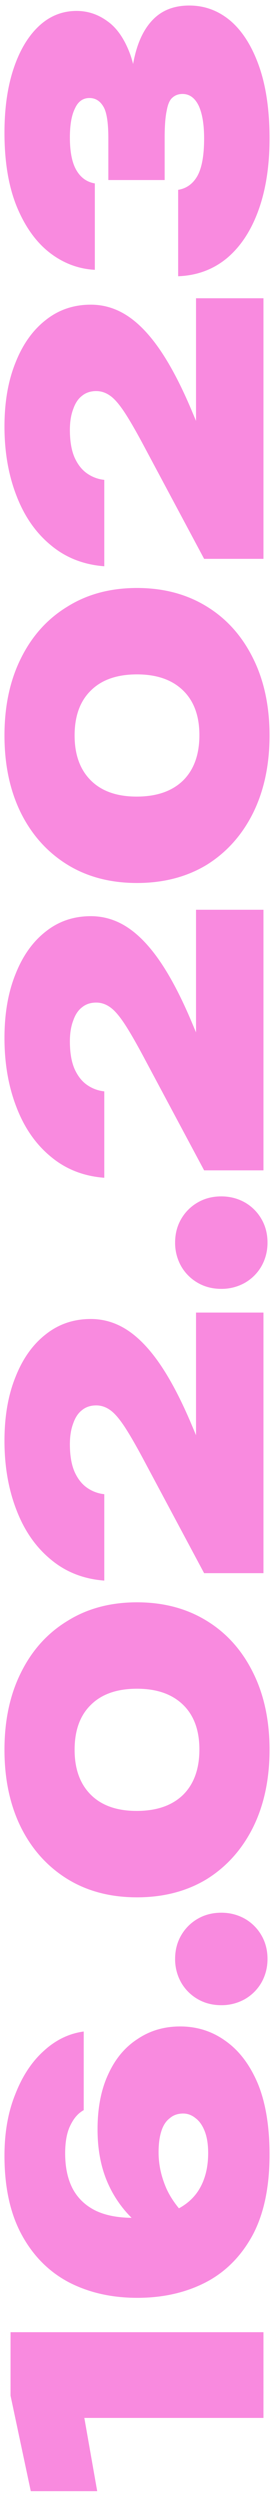 <svg width="26" height="237" fill="none" xmlns="http://www.w3.org/2000/svg"><path d="M1 221.087h24v8.128H4.008l3.36-3.616 1.856 10.56H2.92L1 227.103v-6.016Zm-.576-16.728c0-2.197.341-4.139 1.024-5.824.661-1.707 1.557-3.072 2.688-4.096 1.13-1.045 2.4-1.664 3.808-1.856v7.456c-.512.277-.928.747-1.248 1.408-.341.661-.512 1.557-.512 2.688 0 1.344.245 2.475.736 3.392.49.896 1.216 1.579 2.176 2.048.939.448 2.123.672 3.552.672 1.621 0 2.955-.245 4-.736s1.824-1.195 2.336-2.112c.512-.917.768-2.016.768-3.296 0-.811-.107-1.493-.32-2.048-.213-.555-.501-.971-.864-1.248-.363-.299-.757-.448-1.184-.448-.512 0-.939.149-1.28.448-.363.277-.63.693-.8 1.248-.17.533-.256 1.195-.256 1.984 0 1.045.203 2.08.608 3.104.384 1.003 1.067 2.005 2.048 3.008l-1.664 2.56a12.944 12.944 0 0 1-3.52-2.432 10.693 10.693 0 0 1-2.4-3.584c-.576-1.408-.864-3.019-.864-4.832 0-2.048.341-3.797 1.024-5.248.661-1.451 1.59-2.56 2.784-3.328 1.173-.789 2.517-1.184 4.032-1.184 1.621 0 3.072.469 4.352 1.408 1.28.917 2.293 2.272 3.04 4.064.725 1.792 1.088 4.021 1.088 6.688 0 3.072-.533 5.611-1.6 7.616-1.088 2.005-2.57 3.499-4.448 4.48-1.899.981-4.064 1.472-6.496 1.472-2.432 0-4.597-.491-6.496-1.472-1.899-1.003-3.392-2.507-4.48-4.512-1.088-2.005-1.632-4.501-1.632-7.488Zm24.96-18.654c0 .811-.192 1.557-.576 2.24a4.255 4.255 0 0 1-1.568 1.568 4.491 4.491 0 0 1-2.24.576c-.832 0-1.579-.192-2.24-.576a4.255 4.255 0 0 1-1.568-1.568 4.491 4.491 0 0 1-.576-2.24c0-.832.192-1.579.576-2.24a4.255 4.255 0 0 1 1.568-1.568c.661-.384 1.408-.576 2.24-.576.81 0 1.557.192 2.24.576a4.255 4.255 0 0 1 1.568 1.568c.384.661.576 1.408.576 2.24Zm.192-19.825c0 2.794-.523 5.248-1.568 7.36-1.045 2.09-2.507 3.722-4.384 4.896-1.899 1.152-4.107 1.728-6.624 1.728-2.517 0-4.715-.576-6.592-1.728-1.899-1.174-3.37-2.806-4.416-4.896-1.045-2.112-1.568-4.566-1.568-7.36 0-2.795.523-5.238 1.568-7.328 1.045-2.112 2.517-3.744 4.416-4.896 1.877-1.174 4.075-1.76 6.592-1.76 2.517 0 4.725.586 6.624 1.76 1.877 1.152 3.339 2.784 4.384 4.896 1.045 2.09 1.568 4.533 1.568 7.328Zm-6.656-.032c0-1.814-.512-3.222-1.536-4.224-1.045-1.024-2.507-1.536-4.384-1.536-1.899 0-3.36.512-4.384 1.536-1.024 1.002-1.536 2.421-1.536 4.256 0 1.813.512 3.232 1.536 4.256s2.475 1.536 4.352 1.536c1.899 0 3.37-.512 4.416-1.536 1.024-1.024 1.536-2.454 1.536-4.288Zm-9.024-16.01c-1.963-.149-3.648-.81-5.056-1.984-1.43-1.173-2.517-2.73-3.264-4.672-.768-1.962-1.152-4.16-1.152-6.592 0-2.325.352-4.352 1.056-6.08.683-1.728 1.643-3.072 2.88-4.032 1.216-.96 2.635-1.44 4.256-1.44 1.259 0 2.432.363 3.52 1.088 1.088.726 2.133 1.835 3.136 3.328 1.003 1.494 1.995 3.414 2.976 5.76l2.368 5.664-2.016.064V124.43H25v24.704h-5.632l-5.536-10.368c-.79-1.493-1.44-2.634-1.952-3.424-.512-.789-.97-1.333-1.376-1.632-.427-.32-.885-.48-1.376-.48-.533 0-.981.15-1.344.448-.363.278-.64.694-.832 1.248-.213.555-.32 1.216-.32 1.984 0 1.067.15 1.942.448 2.624.299.662.693 1.163 1.184 1.504a3.45 3.45 0 0 0 1.632.608v8.192Zm15.488-32.039c0 .811-.192 1.557-.576 2.24a4.255 4.255 0 0 1-1.568 1.568 4.491 4.491 0 0 1-2.24.576c-.832 0-1.579-.192-2.24-.576a4.255 4.255 0 0 1-1.568-1.568 4.491 4.491 0 0 1-.576-2.24c0-.832.192-1.579.576-2.24a4.255 4.255 0 0 1 1.568-1.568c.661-.384 1.408-.576 2.24-.576.81 0 1.557.192 2.24.576a4.255 4.255 0 0 1 1.568 1.568c.384.661.576 1.408.576 2.24Zm-15.488-6.148c-1.963-.149-3.648-.811-5.056-1.984-1.43-1.173-2.517-2.731-3.264-4.672-.768-1.963-1.152-4.16-1.152-6.592 0-2.326.352-4.352 1.056-6.08.683-1.728 1.643-3.072 2.88-4.032 1.216-.96 2.635-1.44 4.256-1.44 1.259 0 2.432.362 3.52 1.088 1.088.725 2.133 1.835 3.136 3.328 1.003 1.493 1.995 3.413 2.976 5.76l2.368 5.664-2.016.064V86.243H25v24.704h-5.632l-5.536-10.368c-.79-1.493-1.44-2.635-1.952-3.424-.512-.79-.97-1.334-1.376-1.632-.427-.32-.885-.48-1.376-.48-.533 0-.981.15-1.344.448-.363.277-.64.693-.832 1.248-.213.554-.32 1.216-.32 1.984 0 1.067.15 1.941.448 2.624.299.661.693 1.163 1.184 1.504a3.46 3.46 0 0 0 1.632.608v8.192Zm15.68-41.928c0 2.795-.523 5.248-1.568 7.36-1.045 2.091-2.507 3.723-4.384 4.896-1.899 1.152-4.107 1.728-6.624 1.728-2.517 0-4.715-.576-6.592-1.728-1.899-1.173-3.37-2.805-4.416-4.896C.947 74.971.424 72.518.424 69.723c0-2.794.523-5.237 1.568-7.328 1.045-2.112 2.517-3.744 4.416-4.896 1.877-1.173 4.075-1.76 6.592-1.76 2.517 0 4.725.587 6.624 1.76 1.877 1.152 3.339 2.784 4.384 4.896 1.045 2.091 1.568 4.534 1.568 7.328Zm-6.656-.032c0-1.813-.512-3.221-1.536-4.224-1.045-1.024-2.507-1.536-4.384-1.536-1.899 0-3.36.512-4.384 1.536C7.592 66.47 7.08 67.89 7.08 69.723c0 1.814.512 3.232 1.536 4.256s2.475 1.536 4.352 1.536c1.899 0 3.37-.512 4.416-1.536 1.024-1.024 1.536-2.453 1.536-4.288ZM9.896 53.682c-1.963-.15-3.648-.81-5.056-1.984-1.43-1.173-2.517-2.73-3.264-4.672-.768-1.963-1.152-4.16-1.152-6.592 0-2.325.352-4.352 1.056-6.08.683-1.728 1.643-3.072 2.88-4.032 1.216-.96 2.635-1.44 4.256-1.44 1.259 0 2.432.363 3.52 1.088 1.088.726 2.133 1.835 3.136 3.328 1.003 1.493 1.995 3.413 2.976 5.76l2.368 5.664-2.016.064V28.274H25v24.704h-5.632L13.832 42.61c-.79-1.493-1.44-2.635-1.952-3.424-.512-.79-.97-1.333-1.376-1.632-.427-.32-.885-.48-1.376-.48-.533 0-.981.15-1.344.448-.363.278-.64.694-.832 1.248-.213.555-.32 1.216-.32 1.984 0 1.067.15 1.942.448 2.624.299.661.693 1.163 1.184 1.504a3.45 3.45 0 0 0 1.632.608v8.192ZM9 25.58c-1.557-.086-2.976-.619-4.256-1.6-1.301-1.003-2.347-2.454-3.136-4.352-.79-1.92-1.184-4.267-1.184-7.04 0-2.326.288-4.352.864-6.08.576-1.728 1.376-3.072 2.4-4.032s2.219-1.44 3.584-1.44c1.067 0 2.048.33 2.944.992.896.64 1.61 1.685 2.144 3.136.512 1.45.757 3.37.736 5.76h-.704c-.107-2.176.021-4.032.384-5.568.363-1.558.97-2.752 1.824-3.584C15.453.94 16.573.524 17.96.524c1.472 0 2.784.49 3.936 1.472 1.13.981 2.027 2.41 2.688 4.288.661 1.877.992 4.16.992 6.848 0 2.602-.352 4.874-1.056 6.816-.704 1.941-1.707 3.456-3.008 4.544-1.301 1.066-2.837 1.632-4.608 1.696v-8.192c.79-.128 1.397-.566 1.824-1.312.427-.768.64-1.952.64-3.552 0-1.323-.17-2.358-.512-3.104-.363-.747-.875-1.12-1.536-1.12-.384 0-.704.117-.96.352-.256.213-.437.629-.544 1.248-.128.597-.192 1.461-.192 2.592v3.968H10.28V13.1c0-1.494-.16-2.496-.48-3.008-.32-.534-.757-.8-1.312-.8-.619 0-1.077.33-1.376.992-.32.64-.48 1.557-.48 2.752 0 1.386.213 2.432.64 3.136.405.682.981 1.088 1.728 1.216v8.192Z" fill="#F98ADF"/></svg>